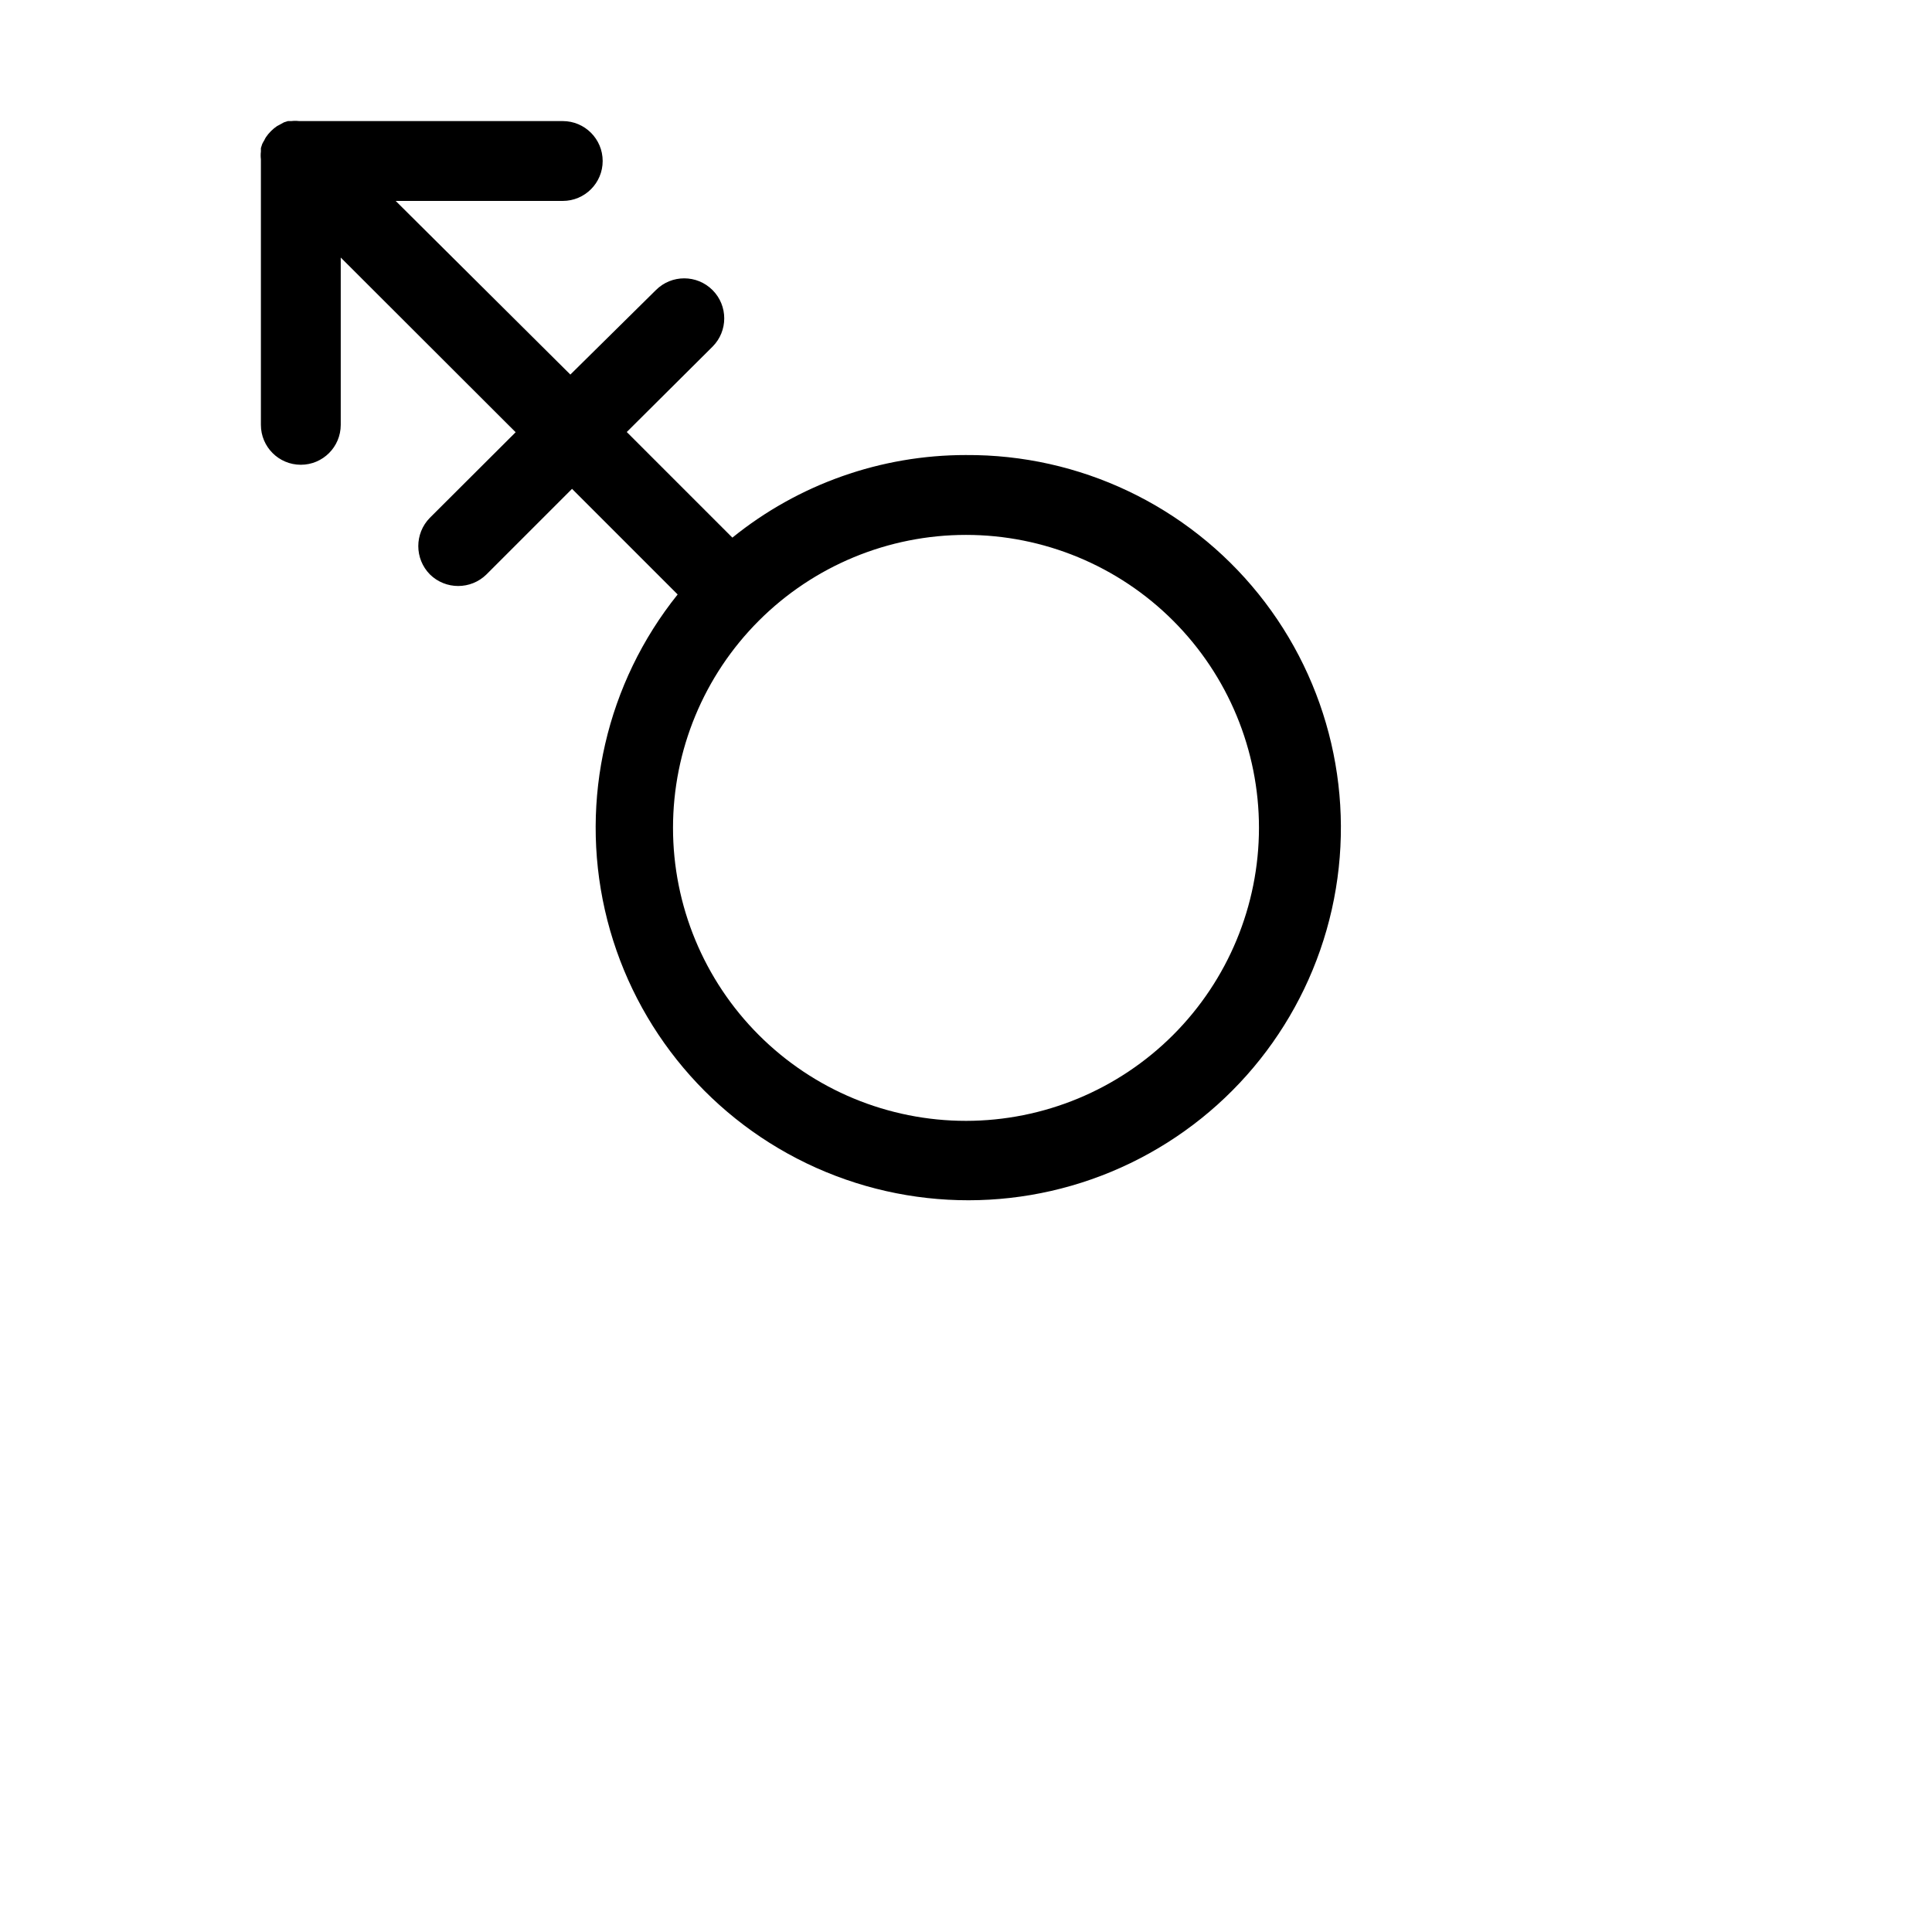 <?xml version="1.0" encoding="UTF-8"?>
<!-- Uploaded to: SVG Repo, www.svgrepo.com, Generator: SVG Repo Mixer Tools -->
<svg fill="#000000" width="800px" height="800px" version="1.1" viewBox="144 144 512 512" xmlns="http://www.w3.org/2000/svg">
 <path d="m400 264.59c-22.535-0.012-44.395 7.715-61.914 21.887l-27.988-27.988 22.727-22.617c4.141-4.141 4.141-10.859 0-15-4.144-4.144-10.859-4.144-15.004 0l-22.672 22.391-46.293-46.016h44.281c5.84 0 10.578-4.734 10.578-10.578s-4.738-10.582-10.578-10.582h-69.863c-0.688-0.082-1.383-0.082-2.07 0h-0.895l-1.062 0.336-1.008 0.559-0.84 0.449h-0.004c-1.141 0.781-2.129 1.77-2.91 2.91-0.172 0.27-0.32 0.551-0.449 0.84-0.207 0.324-0.395 0.66-0.559 1.008l-0.336 1.062v0.895 0.004c-0.082 0.688-0.082 1.383 0 2.07v70.367c0 5.844 4.738 10.578 10.582 10.578 5.84 0 10.578-4.734 10.578-10.578v-44.336l46.352 46.293-22.727 22.672c-4.098 4.16-4.098 10.84 0 15.004 4.16 4.098 10.84 4.098 15 0l22.672-22.672 27.988 27.988c-18.84 23.48-25.938 54.273-19.285 83.629 6.656 29.359 26.34 54.078 53.465 67.141 27.125 13.059 58.723 13.035 85.824-0.07 27.102-13.105 46.746-37.855 53.355-67.227 6.606-29.367-0.543-60.148-19.422-83.598-18.879-23.449-47.422-37.004-77.523-36.82zm0 176.45c-20.594 0-40.344-8.18-54.902-22.742-14.562-14.559-22.742-34.309-22.742-54.902 0-20.59 8.18-40.34 22.742-54.898 14.559-14.562 34.309-22.742 54.902-22.742 20.59 0 40.34 8.18 54.898 22.742 14.562 14.559 22.742 34.309 22.742 54.898-0.016 20.59-8.199 40.328-22.758 54.887-14.559 14.559-34.297 22.742-54.883 22.758z"/>
</svg>